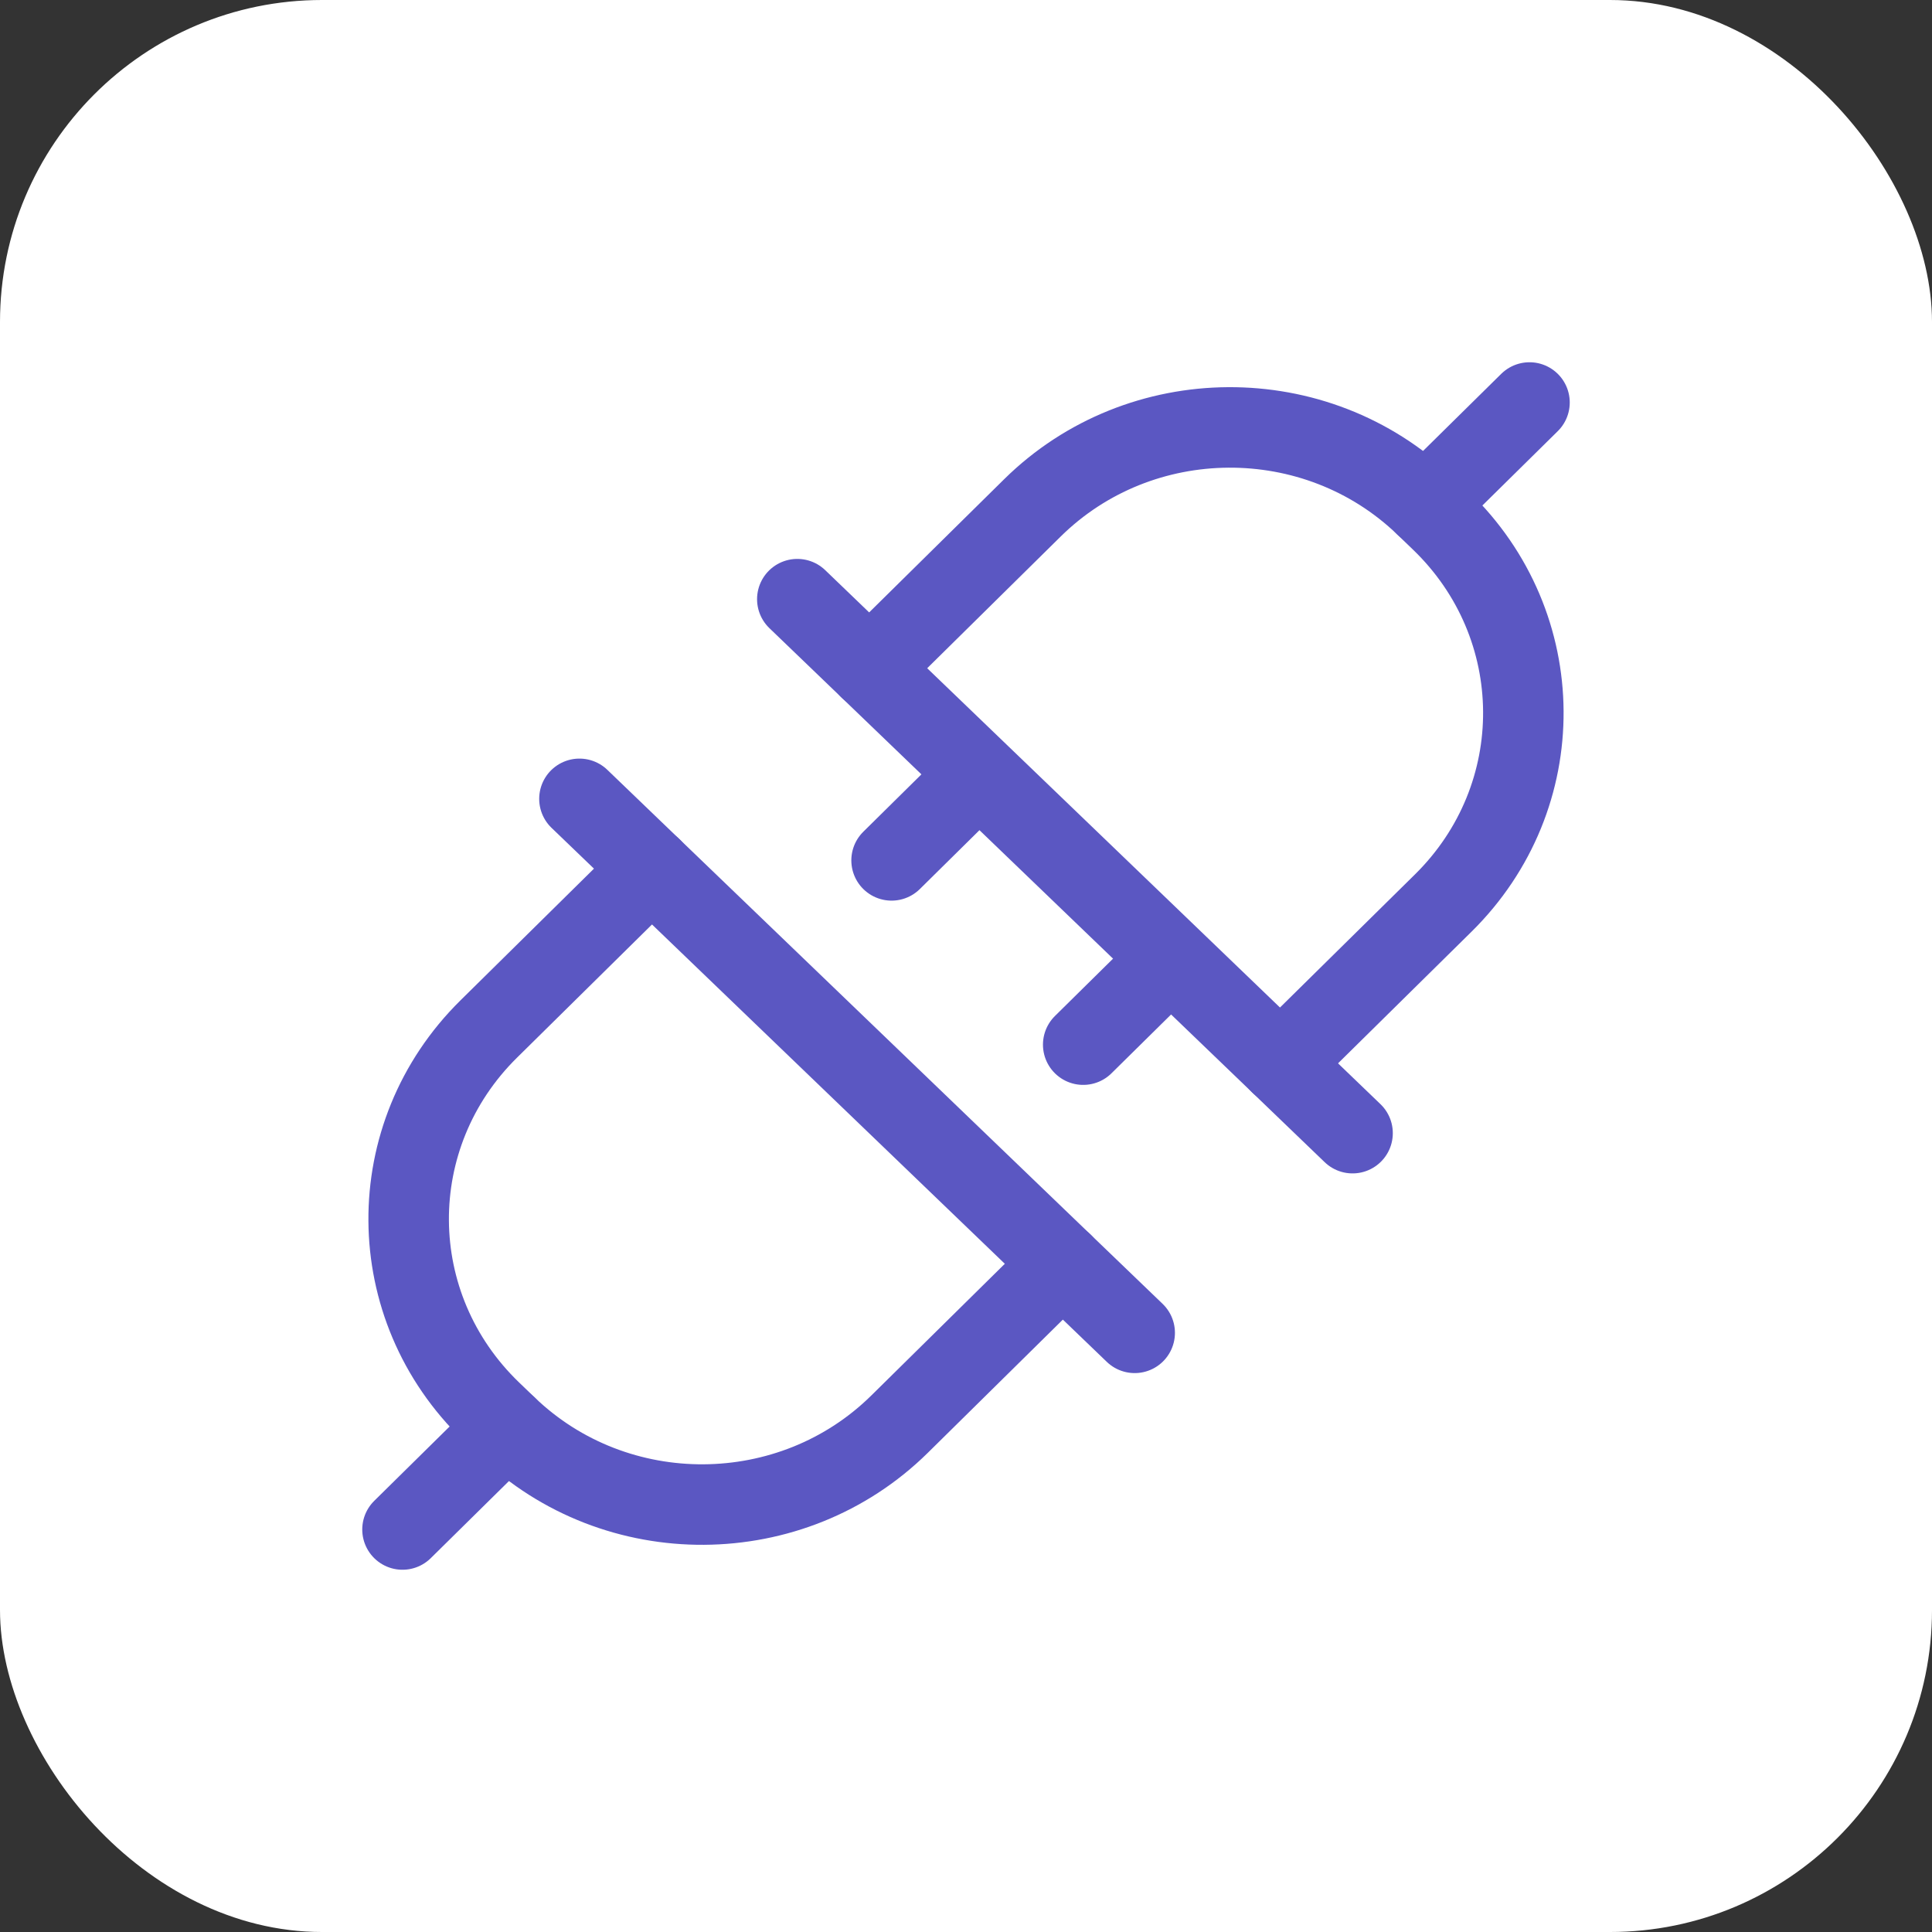 <svg width="48" height="48" viewBox="0 0 48 48" fill="none" xmlns="http://www.w3.org/2000/svg">
<rect x="0" y="0" width="48" height="48" fill="#333333" stroke="none"/>
<rect width="48" height="48" rx="8" fill="white"/>
<path d="M21.603 16.611L25.65 12.618C28.327 9.977 32.695 9.949 35.407 12.558L35.795 12.931C38.506 15.538 38.535 19.794 35.858 22.435L31.81 26.427" stroke="#5B57C2" stroke-width="2" stroke-linecap="round" stroke-linejoin="round"/>
<path d="M19.809 14.886L33.604 28.153" stroke="#5B57C2" stroke-width="2" stroke-linecap="round" stroke-linejoin="round"/>
<path d="M28.884 24.008L26.912 25.954" stroke="#5B57C2" stroke-width="2" stroke-linecap="round" stroke-linejoin="round"/>
<path d="M24.123 19.429L22.151 21.376" stroke="#5B57C2" stroke-width="2" stroke-linecap="round" stroke-linejoin="round"/>
<path d="M35.407 12.557L38 10" stroke="#5B57C2" stroke-width="2" stroke-linecap="round" stroke-linejoin="round"/>
<path d="M26.398 31.389L22.35 35.382C19.673 38.023 15.305 38.05 12.593 35.442L12.205 35.069C9.494 32.461 9.465 28.207 12.143 25.565L16.19 21.572" stroke="#5B57C2" stroke-width="2" stroke-linecap="round" stroke-linejoin="round"/>
<path d="M28.191 33.114L14.396 19.847" stroke="#5B57C2" stroke-width="2" stroke-linecap="round" stroke-linejoin="round"/>
<path d="M12.593 35.443L10 38" stroke="#5B57C2" stroke-width="2" stroke-linecap="round" stroke-linejoin="round"/>
</svg>
